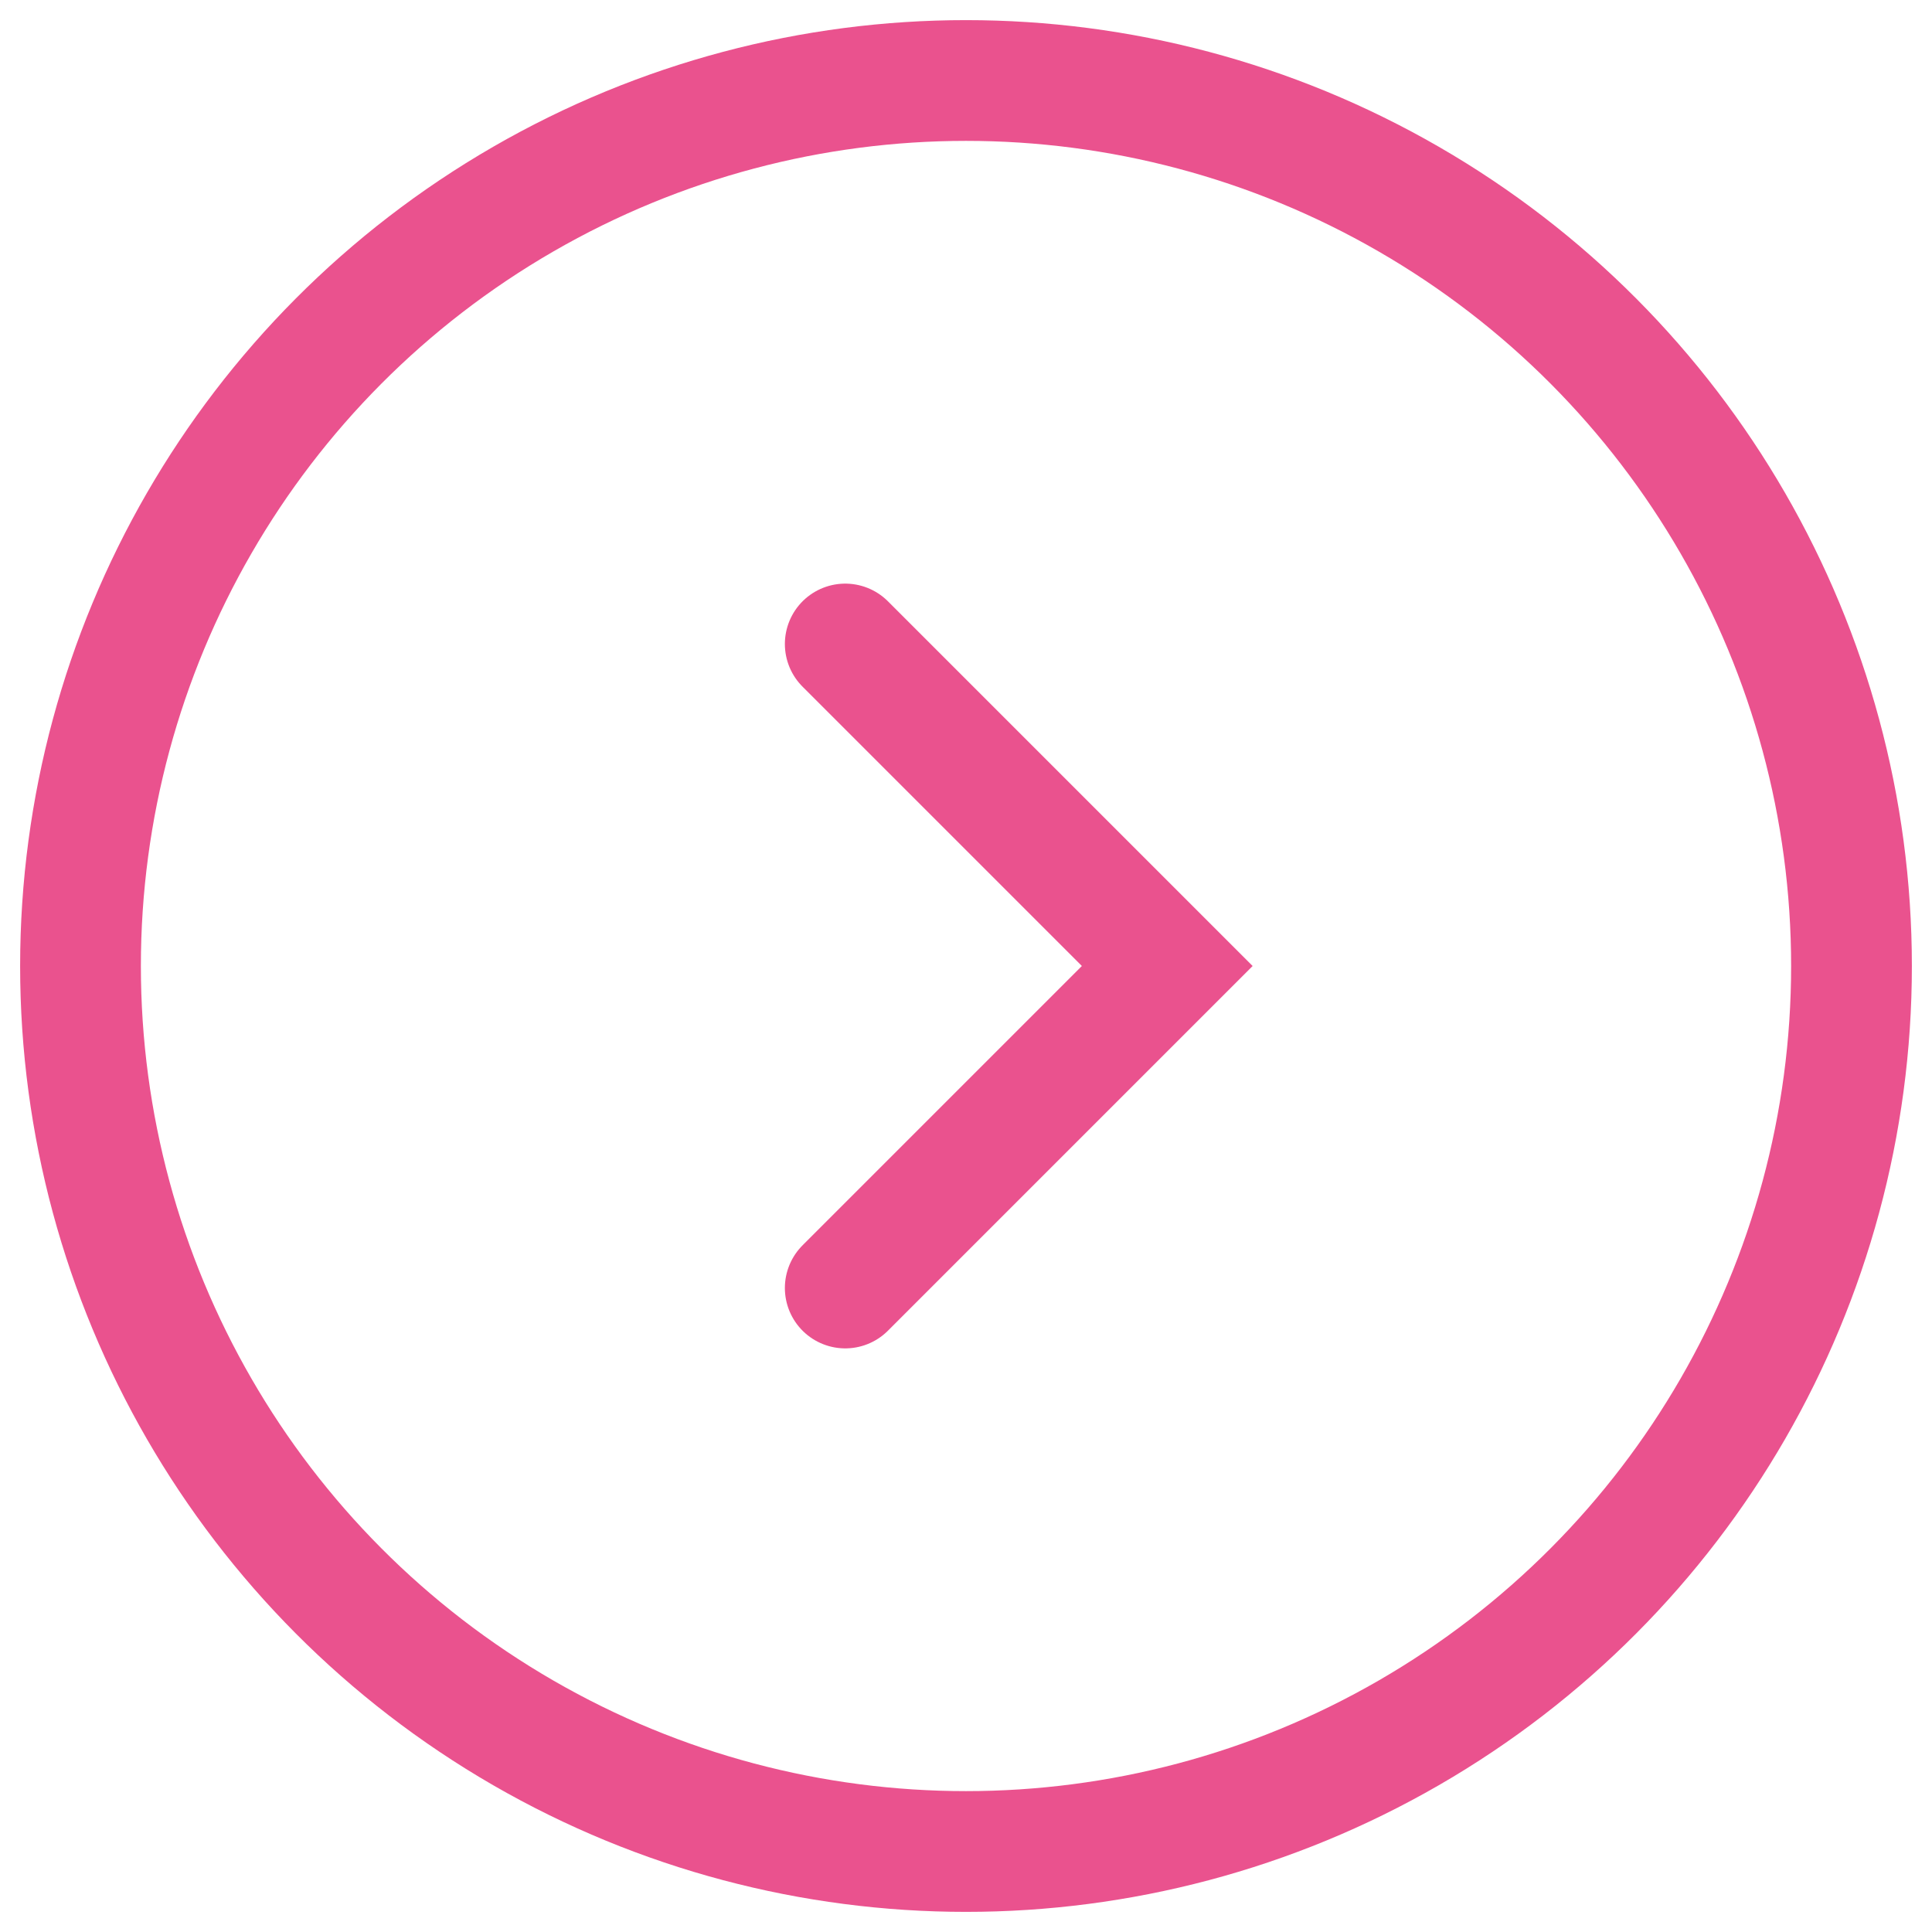 <?xml version="1.0" encoding="UTF-8"?>
<svg id="Ebene_1" width="60" height="60" xmlns="http://www.w3.org/2000/svg" xmlns:xlink="http://www.w3.org/1999/xlink" version="1.1" viewBox="0 0 48 48">
  <!-- Generator: Adobe Illustrator 29.3.1, SVG Export Plug-In . SVG Version: 2.1.0 Build 151)  -->
  <defs>
    <style>
      .st0 {
        fill: none;
        stroke: #ea528e;
        stroke-linecap: round;
        stroke-miterlimit: 10;
        stroke-width: 3px;
      }
    </style>
  </defs>
  <circle class="st0" cx="24" cy="24" r="22"/>
  <polyline class="st0" points="21 16 29 24 21 32"/>
</svg>